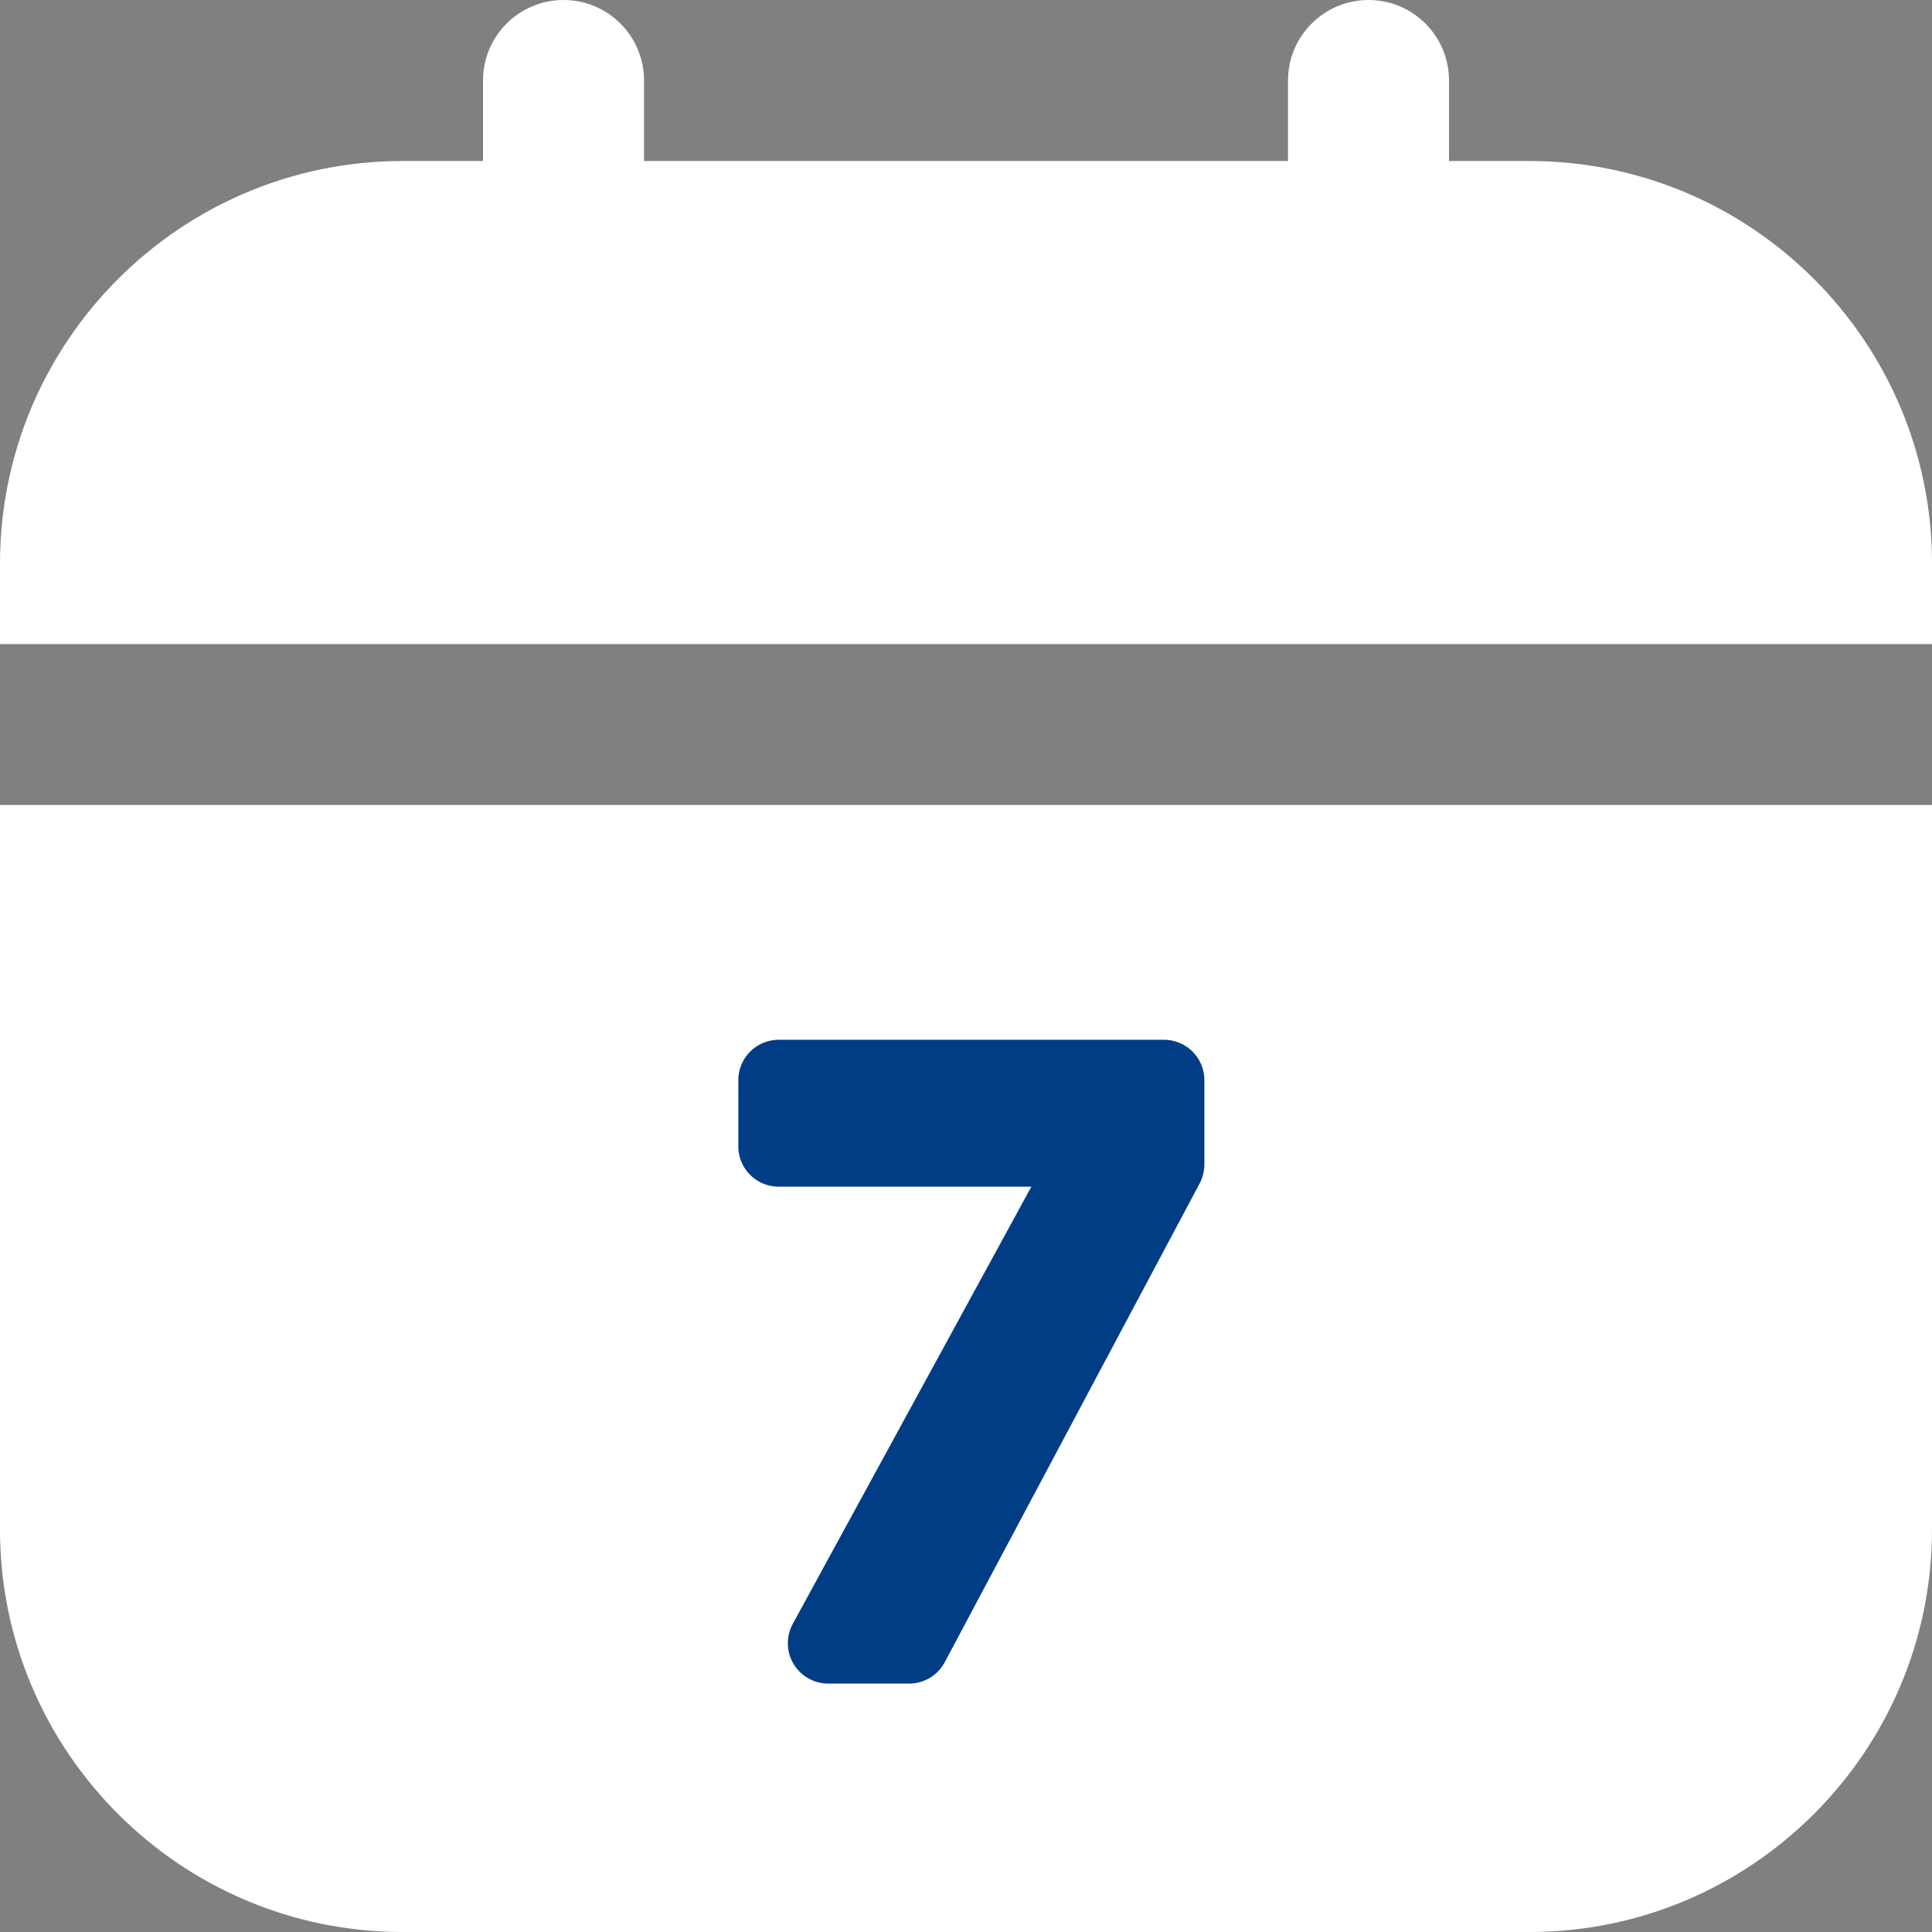 <svg width="100" height="100" viewBox="0 0 100 100" fill="none" xmlns="http://www.w3.org/2000/svg">
<rect x="0" y="0" width="100" height="100" fill="#808080" stroke="none"/>
<g clip-path="url(#clip0_108_2)">
<path d="M0 41.667V79.167C0 90.654 9.346 100 20.833 100H79.167C90.654 100 100 90.654 100 79.167V41.667H0ZM0 33.333V29.166C0 17.678 9.346 8.334 20.833 8.334H25V4.167C25 1.868 26.867 0 29.168 0C31.469 0 33.335 1.866 33.335 4.167V8.334H66.667V4.167C66.667 1.868 68.533 0 70.834 0C73.135 0 75.001 1.866 75.001 4.167V8.334H79.169C90.656 8.334 100.002 17.68 100.002 29.168V33.335H0V33.333Z" fill="white"/>
<path d="M60.249 60.273L47.056 85.053H42.867L56.902 59.333H40.304V55.908H60.249V60.273Z" fill="#013D85" stroke="#013D85" stroke-width="4.178" stroke-linecap="round" stroke-linejoin="round"/>
</g>
<defs>
<clipPath id="clip0_108_2">
<rect width="100" height="100" fill="white"/>
</clipPath>
</defs>
</svg>
